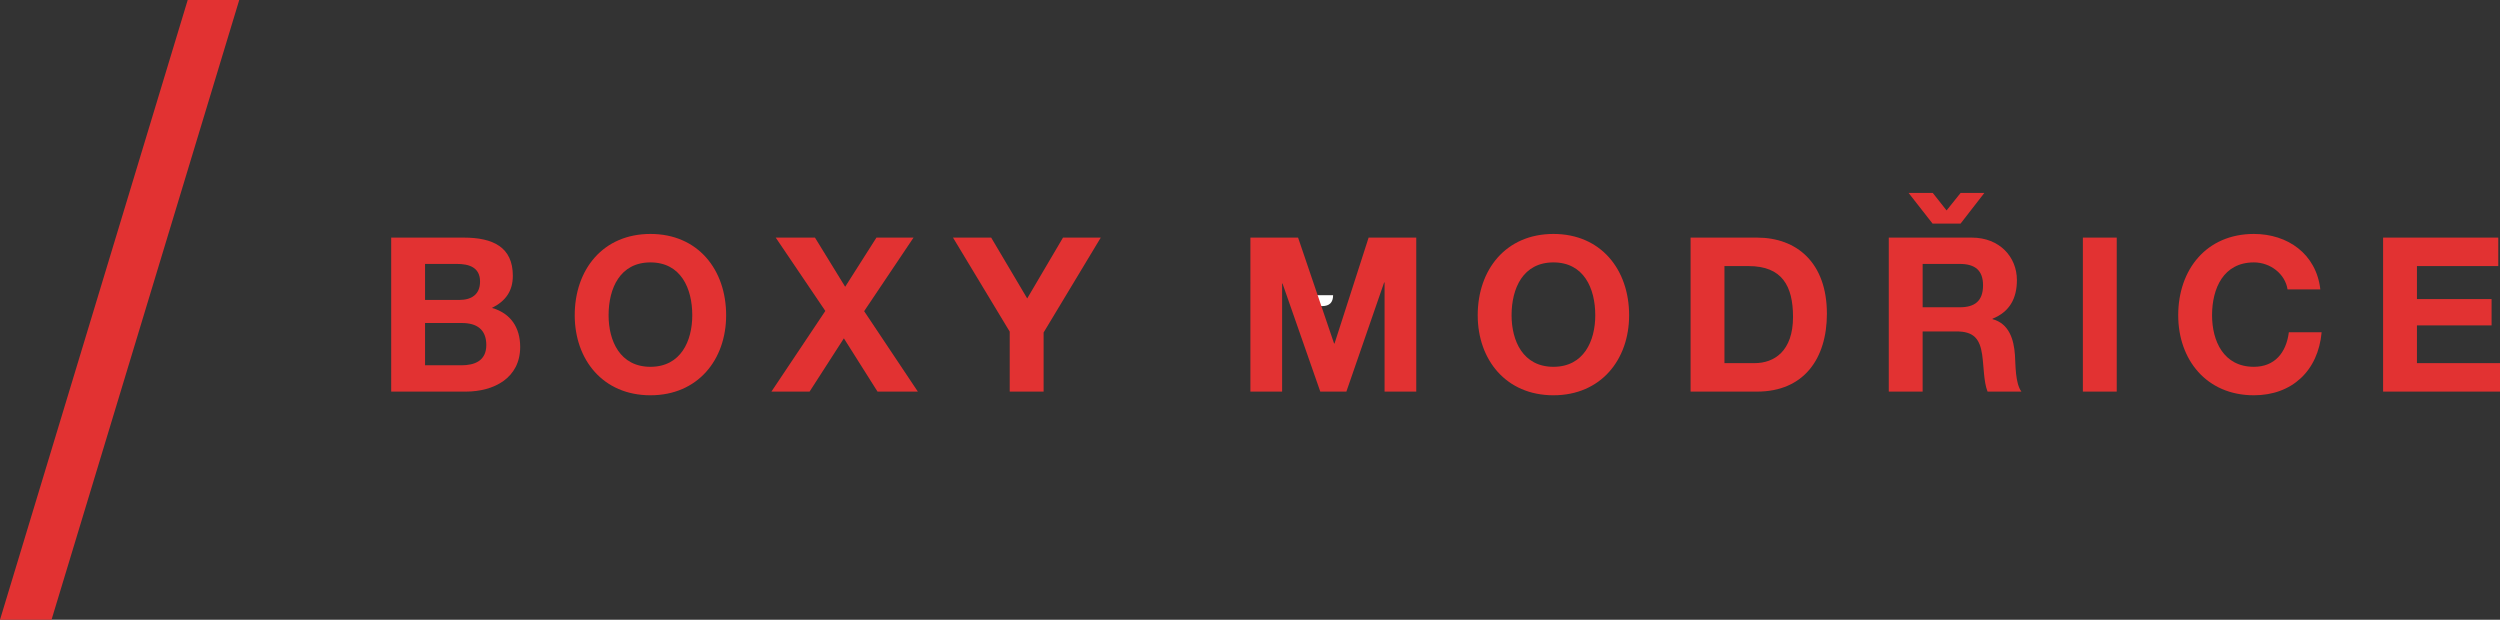 <?xml version="1.0" encoding="utf-8"?>
<!-- Generator: Adobe Illustrator 16.0.0, SVG Export Plug-In . SVG Version: 6.00 Build 0)  -->
<!DOCTYPE svg PUBLIC "-//W3C//DTD SVG 1.1//EN" "http://www.w3.org/Graphics/SVG/1.1/DTD/svg11.dtd">
<svg version="1.1" id="Vrstva_1" xmlns="http://www.w3.org/2000/svg" xmlns:xlink="http://www.w3.org/1999/xlink" x="0px" y="0px"
	 width="740.008px" height="183.447px" viewBox="0 0.347 740.008 183.447" enable-background="new 0 0.347 740.008 183.447"
	 xml:space="preserve">
<rect x="0" y="0.347" width="740.008" height="183.447" fill="#333333" stroke="none"/>
<path fill="#FFFFFF" d="M388.102,87.729c0,2.15,1.082,3.225,3.25,3.225c2.166,0,3.25-1.074,3.25-3.225"/>
<g>
	<polygon fill-rule="evenodd" clip-rule="evenodd" fill="#E23232" points="15.252,183.794 0,183.794 55.561,0.347 70.815,0.347 	"/>
	<g>
		<path fill="#E23232" d="M115.793,70.679h21.454c8.682,0,14.555,2.811,14.555,11.299c0,4.534-2.17,7.534-6.192,9.514
			c5.619,1.597,8.364,5.873,8.364,11.555c0,9.258-7.854,13.216-16.088,13.216h-22.092V70.679z M125.818,89.13h10.149
			c3.576,0,6.129-1.594,6.129-5.429c0-4.276-3.319-5.232-6.894-5.232h-9.384V89.13z M125.818,108.476h10.724
			c3.895,0,7.406-1.276,7.406-6.005c0-4.658-2.873-6.512-7.215-6.512h-10.915V108.476z"/>
		<path fill="#E23232" d="M192.53,69.594c14.044,0,22.409,10.534,22.409,24.071c0,13.151-8.365,23.686-22.409,23.686
			c-14.045,0-22.411-10.534-22.411-23.686C170.119,80.128,178.484,69.594,192.53,69.594z M192.53,108.922
			c9.001,0,12.386-7.663,12.386-15.257c0-7.981-3.385-15.645-12.386-15.645c-9.002,0-12.387,7.664-12.387,15.645
			C180.143,101.259,183.528,108.922,192.53,108.922z"/>
		<path fill="#E23232" d="M244.3,92.389l-14.684-21.709h11.62l8.938,14.555l9.255-14.555h10.981l-14.619,21.774l15.896,23.81H259.75
			l-9.958-15.769l-10.153,15.769H228.34L244.3,92.389z"/>
		<path fill="#E23232" d="M298.88,98.518l-16.79-27.838h11.302l10.663,18.004l10.596-18.004h11.176l-16.92,28.091v17.492H298.88
			V98.518z"/>
		<path fill="#E23232" d="M370.127,70.679h14.108l10.658,31.344h0.134l10.087-31.344h14.105v45.583h-9.382V83.958h-0.129
			l-11.175,32.305h-7.724l-11.175-31.985h-0.124v31.985h-9.385V70.679z"/>
		<path fill="#E23232" d="M459.823,69.594c14.04,0,22.404,10.534,22.404,24.071c0,13.151-8.364,23.686-22.404,23.686
			c-14.051,0-22.415-10.534-22.415-23.686C437.408,80.128,445.772,69.594,459.823,69.594z M459.823,108.922
			c8.994,0,12.382-7.663,12.382-15.257c0-7.981-3.388-15.645-12.382-15.645c-9.005,0-12.392,7.664-12.392,15.645
			C447.431,101.259,450.818,108.922,459.823,108.922z"/>
		<path fill="#E23232" d="M500.419,70.679h19.663c11.811,0,20.686,7.47,20.686,22.539c0,13.216-6.774,23.045-20.686,23.045h-19.663
			V70.679z M510.442,107.835h8.936c5.811,0,11.363-3.571,11.363-13.658c0-9.198-3.248-15.069-13.151-15.069h-7.147V107.835z"/>
		<path fill="#E23232" d="M559.084,70.679h24.574c8.176,0,13.351,5.682,13.351,12.576c0,5.366-2.11,9.387-7.217,11.428v0.13
			c4.917,1.341,6.323,5.999,6.641,10.663c0.193,2.87,0.064,8.299,1.912,10.787h-10.022c-1.147-2.875-1.083-7.275-1.595-10.916
			c-0.705-4.788-2.553-6.894-7.599-6.894h-10.022v17.81h-10.022V70.679z M580.341,66.527h-8.299l-7.088-9.064h7.157l4.082,5.17
			l4.147-5.17h7.027L580.341,66.527z M569.107,91.301h10.986c4.529,0,6.894-1.917,6.894-6.514c0-4.403-2.364-6.317-6.894-6.317
			h-10.986V91.301z"/>
		<path fill="#E23232" d="M616.538,70.679h10.023v45.583h-10.023V70.679z"/>
		<path fill="#E23232" d="M677.121,86.001c-0.7-4.532-5.041-7.981-9.958-7.981c-9.004,0-12.387,7.664-12.387,15.645
			c0,7.594,3.383,15.257,12.387,15.257c6.129,0,9.576-4.151,10.341-10.216h9.705c-1.019,11.428-8.812,18.645-20.046,18.645
			c-14.045,0-22.404-10.534-22.404-23.686c0-13.537,8.359-24.071,22.404-24.071c9.958,0,18.451,5.873,19.663,16.407H677.121z"/>
		<path fill="#E23232" d="M705.401,70.679h34.096v8.429h-24.073v9.764h22.092v7.793h-22.092v11.17h24.585v8.428h-34.607V70.679z"/>
	</g>
</g>
</svg>
